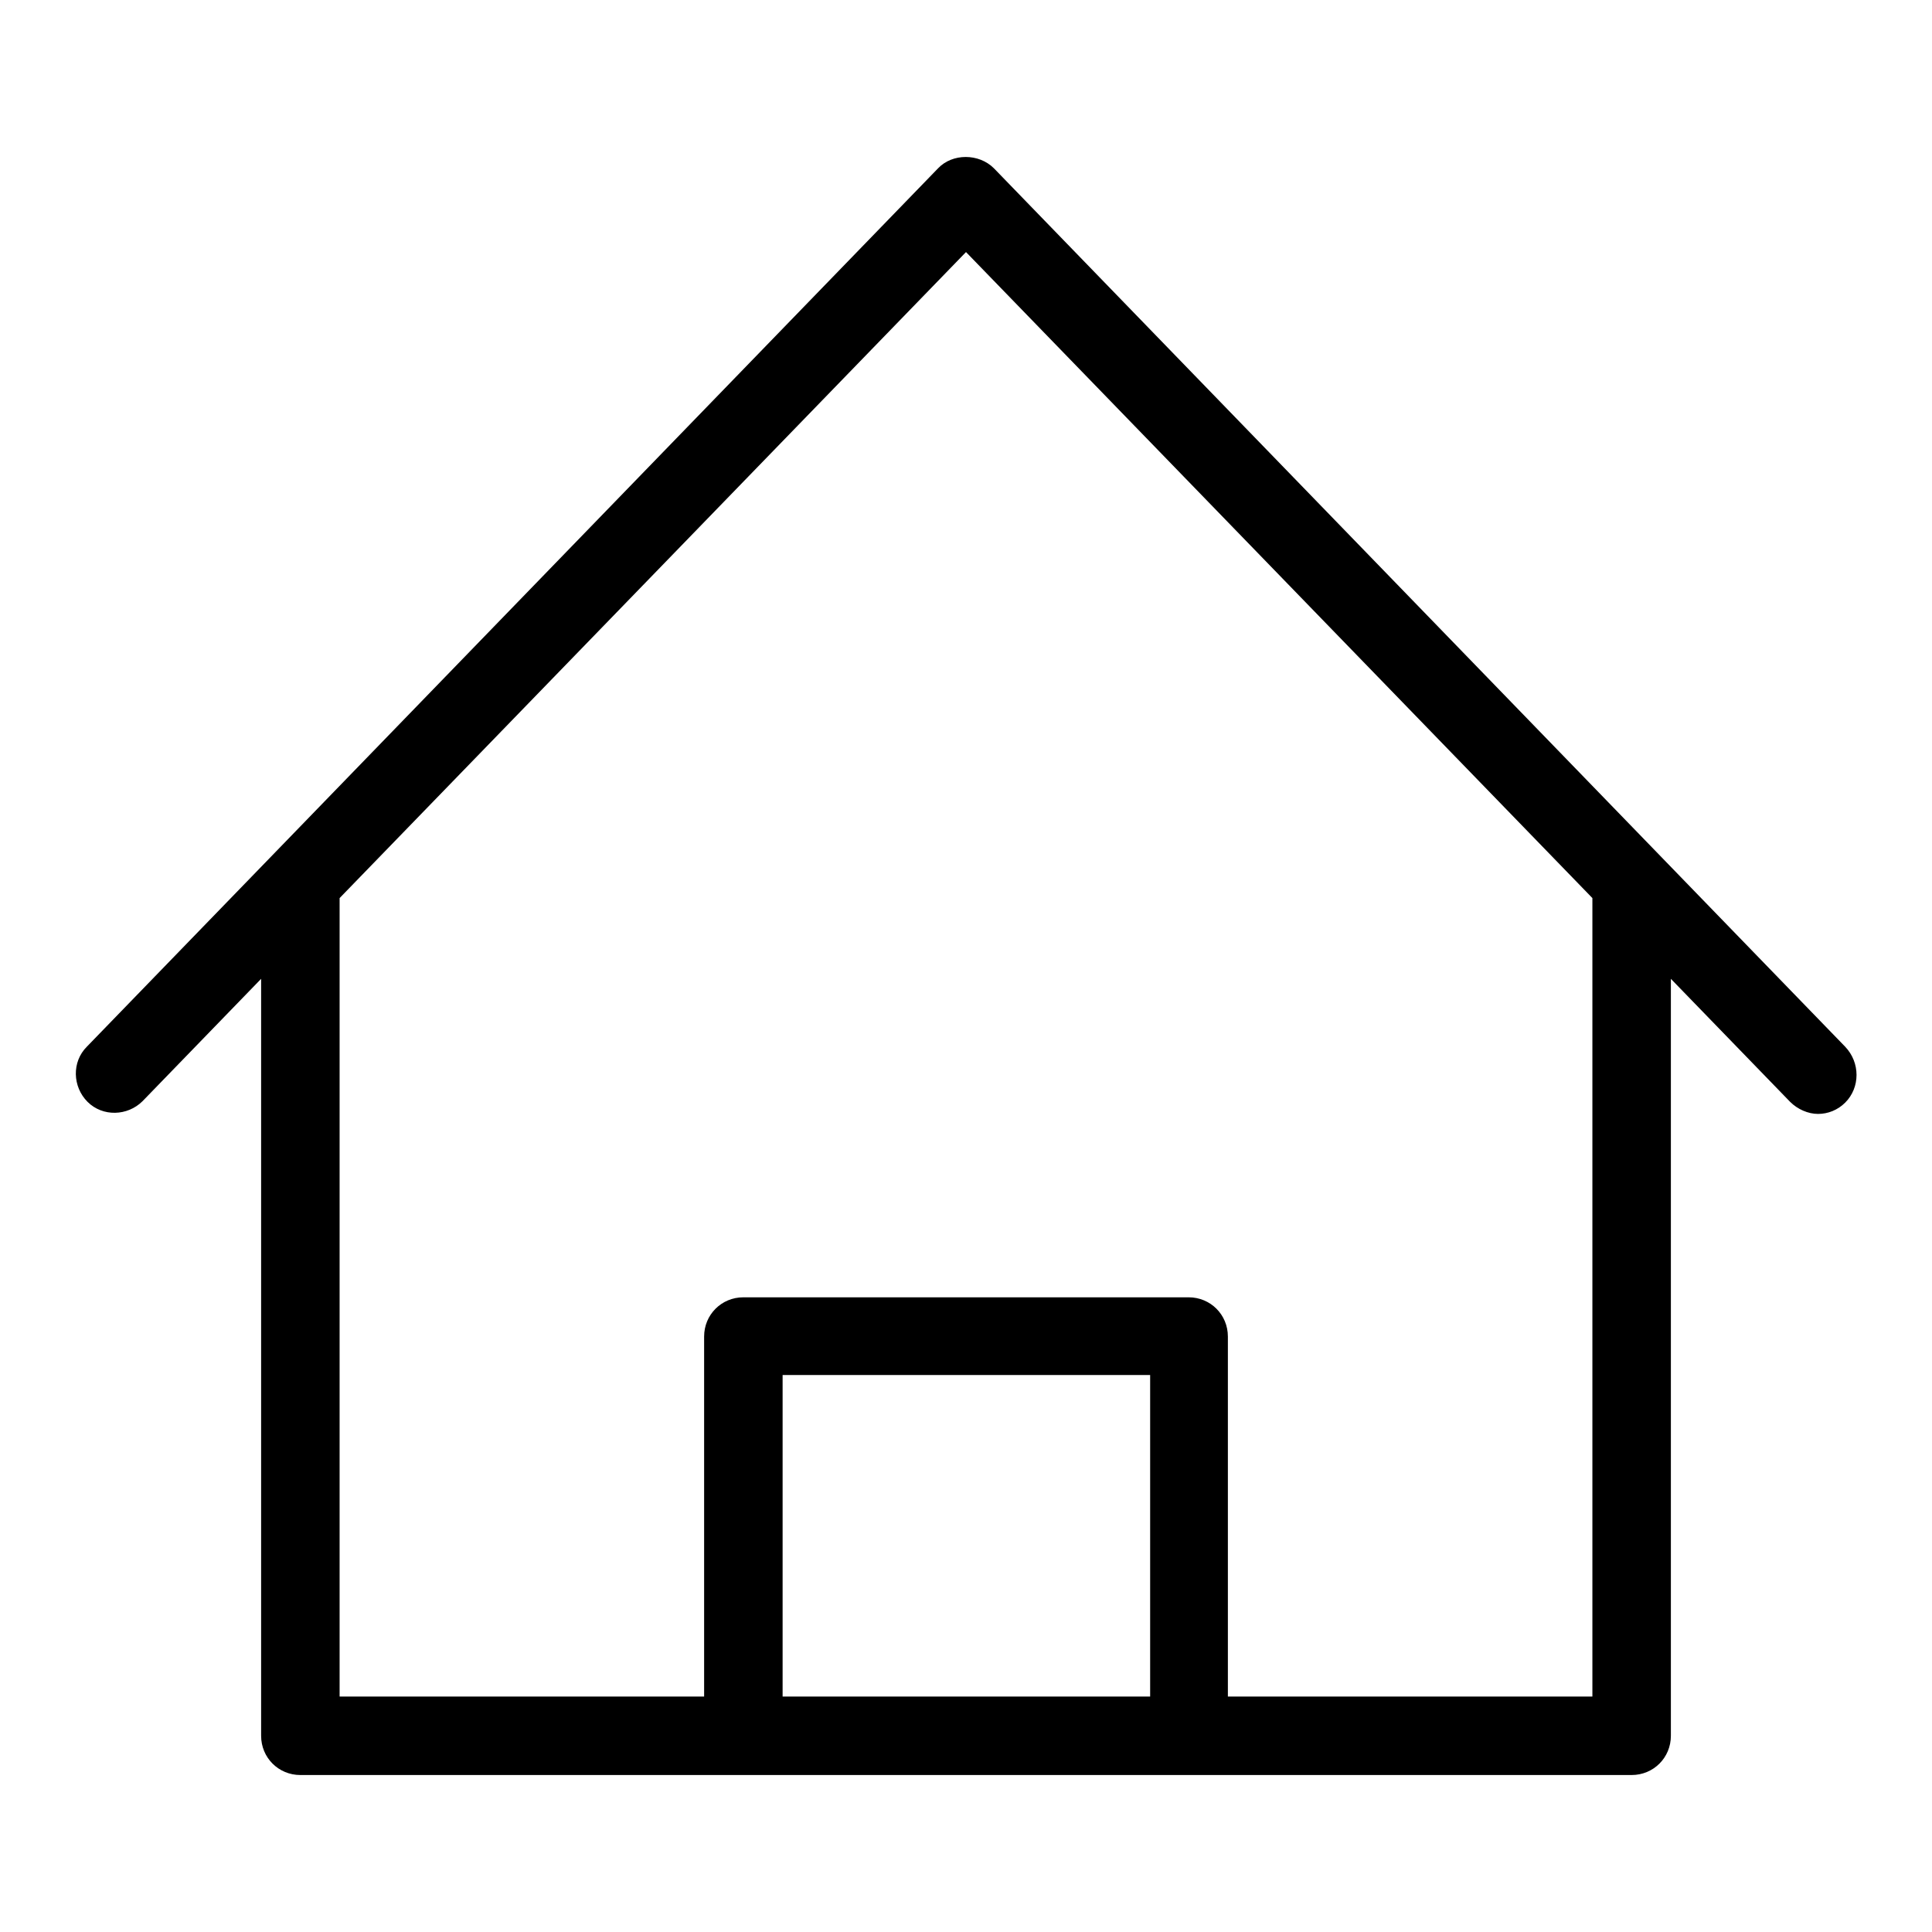 <?xml version="1.0" encoding="utf-8"?>
<!-- Svg Vector Icons : http://www.onlinewebfonts.com/icon -->
<!DOCTYPE svg PUBLIC "-//W3C//DTD SVG 1.1//EN" "http://www.w3.org/Graphics/SVG/1.1/DTD/svg11.dtd">
<svg version="1.1" xmlns="http://www.w3.org/2000/svg" xmlns:xlink="http://www.w3.org/1999/xlink" x="0px" y="0px" viewBox="0 0 256 256" enable-background="new 0 0 256 256" xml:space="preserve">
<g> <path fill="#000000" d="M244.5,138.7L131.7,22.3c-2-2-5.5-2-7.4,0L11.5,138.7c-2,2-1.9,5.3,0.1,7.3c2,2,5.3,1.9,7.3-0.1l15.7-16.2 V230c0,2.9,2.3,5.2,5.2,5.2h58.7h59h58.7c2.9,0,5.2-2.3,5.2-5.2V129.7l15.8,16.3c1,1,2.4,1.6,3.7,1.6c1.3,0,2.6-0.5,3.6-1.5 C246.5,144.1,246.5,140.8,244.5,138.7z M103.7,224.8v-42.6h48.7v42.6H103.7z M211,224.8h-48.3v-47.7c0-2.9-2.3-5.2-5.2-5.2h-59 c-2.9,0-5.2,2.3-5.2,5.2v47.7H45V119l83-85.6l83,85.6V224.8z"/></g>
</svg>